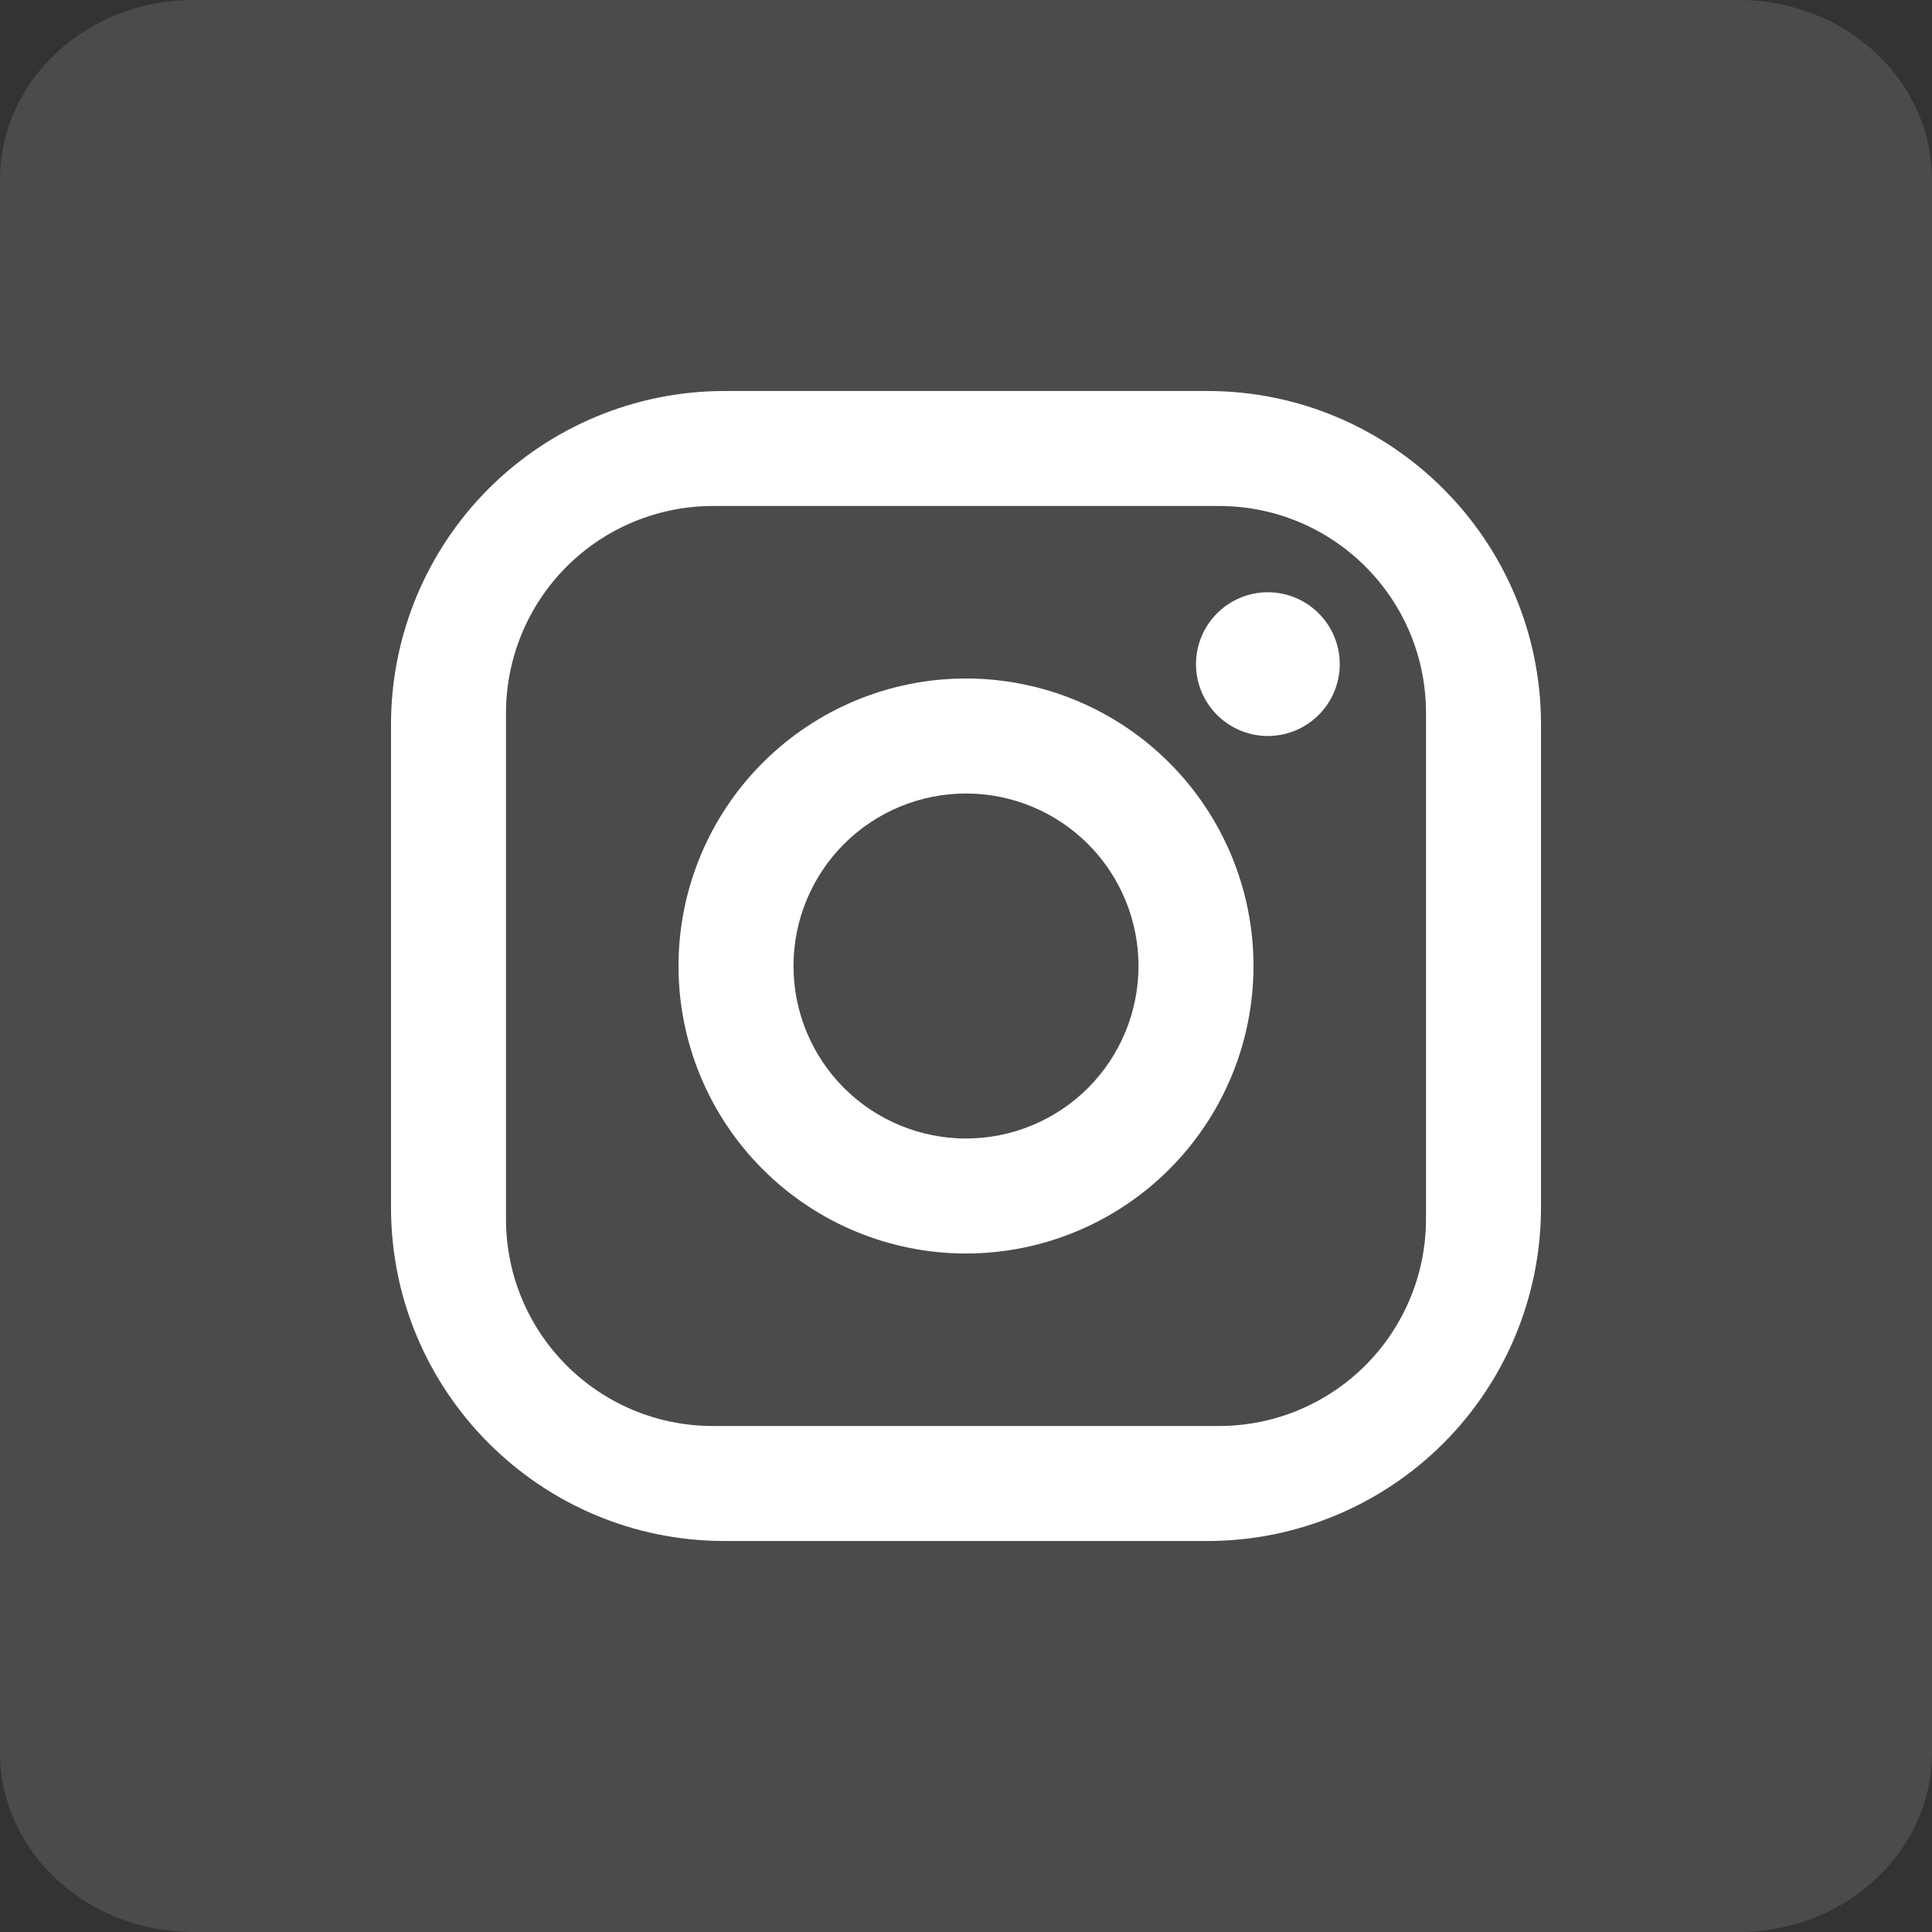 <svg width="42" height="42" viewBox="0 0 42 42" fill="none" xmlns="http://www.w3.org/2000/svg">
<rect x="0" y="0" width="42" height="42" fill="#333333" stroke="none"/>
<path d="M37.8 0H4.2C1.88 0 0 1.749 0 3.907V38.093C0 40.251 1.88 42 4.2 42H37.8C40.12 42 42 40.251 42 38.093V3.907C42 1.749 40.12 0 37.8 0Z" fill="#AEAEAE" fill-opacity="0.2"/>
<path d="M15.75 8.5H26.25C30.25 8.5 33.5 11.75 33.5 15.75V26.25C33.5 28.173 32.736 30.017 31.377 31.377C30.017 32.736 28.173 33.5 26.25 33.5H15.75C11.75 33.5 8.5 30.25 8.5 26.25V15.75C8.5 13.827 9.264 11.983 10.623 10.623C11.983 9.264 13.827 8.5 15.75 8.5ZM15.5 11C14.306 11 13.162 11.474 12.318 12.318C11.474 13.162 11 14.306 11 15.5V26.5C11 28.988 13.012 31 15.5 31H26.5C27.694 31 28.838 30.526 29.682 29.682C30.526 28.838 31 27.694 31 26.5V15.5C31 13.012 28.988 11 26.5 11H15.5ZM27.562 12.875C27.977 12.875 28.374 13.04 28.667 13.333C28.96 13.626 29.125 14.023 29.125 14.438C29.125 14.852 28.96 15.249 28.667 15.542C28.374 15.835 27.977 16 27.562 16C27.148 16 26.751 15.835 26.458 15.542C26.165 15.249 26 14.852 26 14.438C26 14.023 26.165 13.626 26.458 13.333C26.751 13.04 27.148 12.875 27.562 12.875ZM21 14.75C22.658 14.75 24.247 15.409 25.419 16.581C26.591 17.753 27.25 19.342 27.25 21C27.25 22.658 26.591 24.247 25.419 25.419C24.247 26.591 22.658 27.25 21 27.25C19.342 27.25 17.753 26.591 16.581 25.419C15.409 24.247 14.75 22.658 14.75 21C14.75 19.342 15.409 17.753 16.581 16.581C17.753 15.409 19.342 14.75 21 14.75ZM21 17.25C20.005 17.25 19.052 17.645 18.348 18.348C17.645 19.052 17.25 20.005 17.25 21C17.25 21.995 17.645 22.948 18.348 23.652C19.052 24.355 20.005 24.75 21 24.75C21.995 24.75 22.948 24.355 23.652 23.652C24.355 22.948 24.75 21.995 24.75 21C24.75 20.005 24.355 19.052 23.652 18.348C22.948 17.645 21.995 17.25 21 17.25Z" fill="white"/>
</svg>
